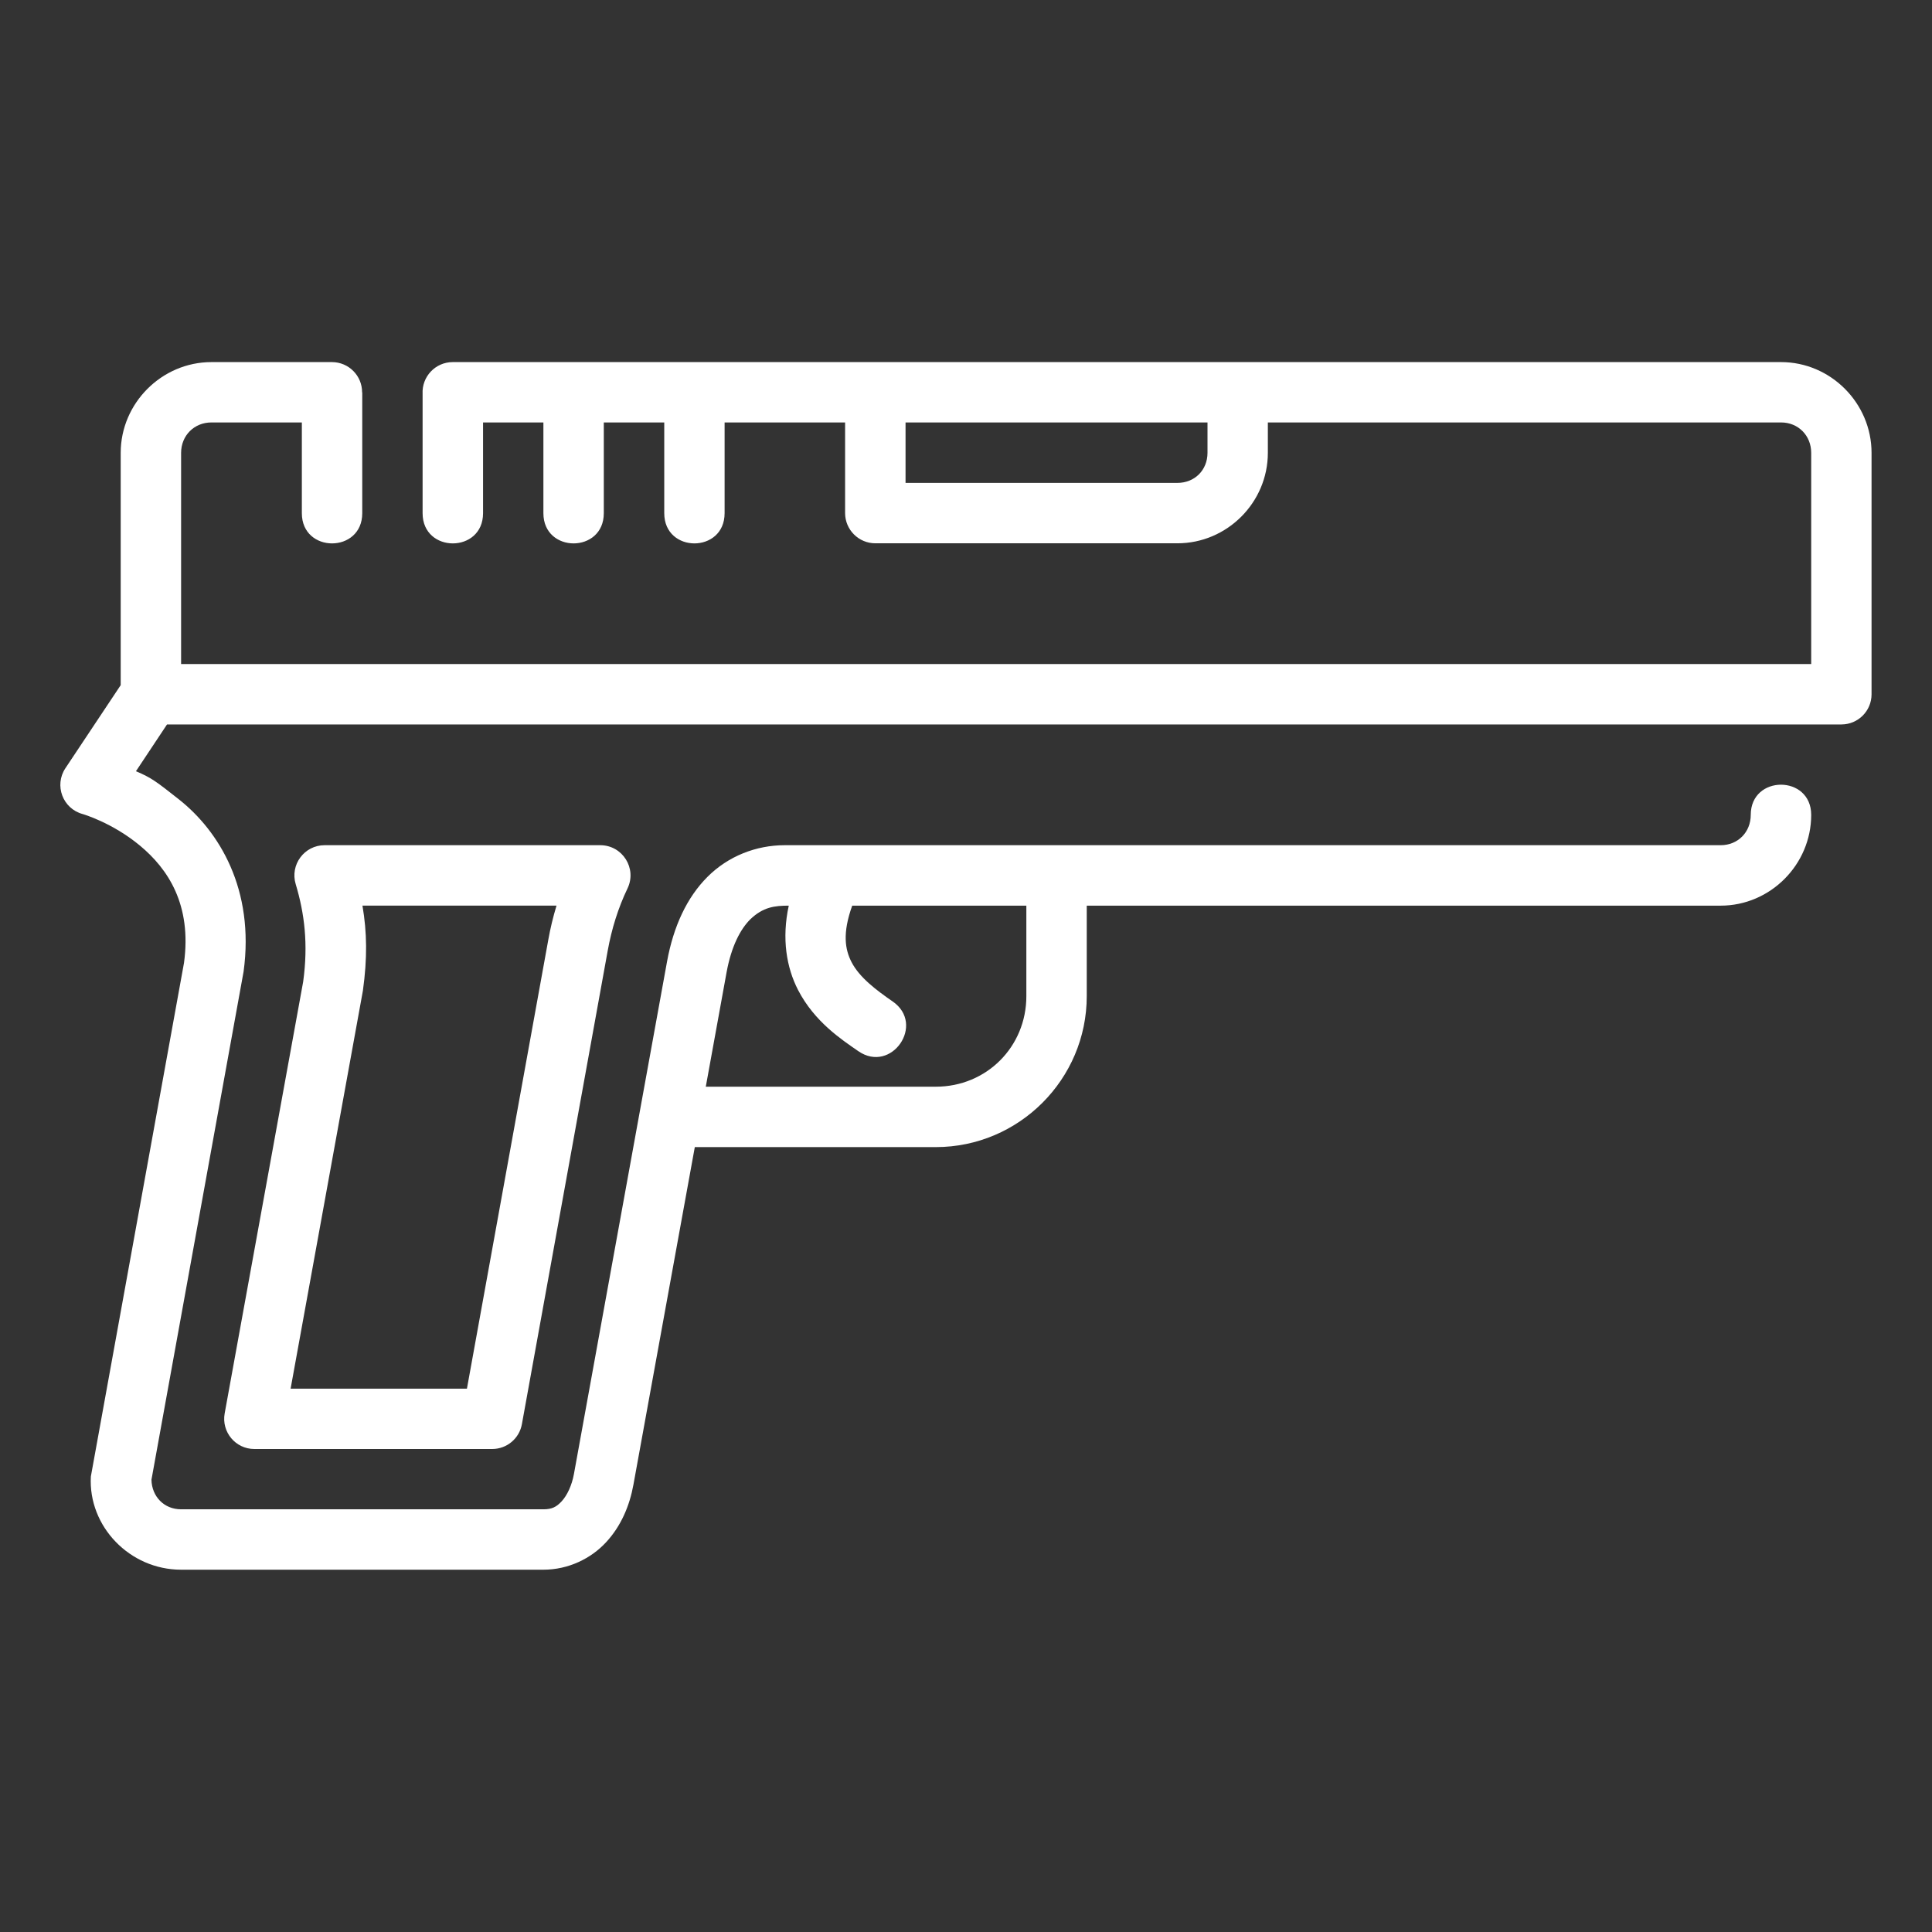<svg width="38" height="38" viewBox="0 0 38 38" fill="none" xmlns="http://www.w3.org/2000/svg">
<rect x="0" y="0" width="38" height="38" fill="#333333" stroke="none"/>
<path d="M3.561 30.874H10.688C11.18 30.874 11.625 30.654 11.92 30.335C12.216 30.016 12.384 29.615 12.459 29.2L13.666 22.562H18.406C20.041 22.562 21.375 21.227 21.375 19.593V17.813H33.844C34.82 17.813 35.624 17.005 35.624 16.028C35.624 15.236 34.435 15.236 34.435 16.028C34.435 16.367 34.183 16.624 33.844 16.624C27.718 16.623 21.543 16.624 15.435 16.624C14.871 16.624 14.321 16.84 13.915 17.247C13.508 17.654 13.246 18.223 13.12 18.912L11.289 28.989C11.247 29.221 11.152 29.415 11.048 29.528C10.944 29.641 10.855 29.686 10.688 29.686H3.561C3.227 29.686 2.986 29.435 2.979 29.104L4.791 19.11C5.011 17.495 4.312 16.349 3.518 15.722C3.079 15.376 2.982 15.299 2.674 15.169L3.285 14.249H36.22C36.546 14.248 36.81 13.984 36.811 13.658V8.907C36.811 7.93 36.008 7.122 35.031 7.122H8.905C8.564 7.122 8.294 7.408 8.312 7.748V10.094C8.312 10.886 9.501 10.886 9.501 10.094V8.309H10.688V10.094C10.688 10.886 11.876 10.886 11.876 10.094V8.309H13.065V10.094C13.065 10.886 14.252 10.886 14.252 10.094V8.309H16.622V10.094C16.624 10.422 16.891 10.687 17.219 10.686H23.158C24.135 10.686 24.937 9.883 24.937 8.907V8.309H35.031C35.37 8.309 35.624 8.567 35.624 8.907V13.061H3.562V8.907C3.562 8.568 3.819 8.309 4.158 8.309H5.937V10.094C5.937 10.886 7.125 10.886 7.125 10.094V7.718H7.122C7.124 7.389 6.857 7.122 6.529 7.122H4.158C3.182 7.122 2.374 7.93 2.374 8.907V13.476L1.287 15.109C1.062 15.446 1.233 15.904 1.625 16.011C1.625 16.011 2.208 16.178 2.755 16.634C3.302 17.089 3.775 17.793 3.619 18.939L1.787 29.041C1.733 30.022 2.552 30.874 3.561 30.874ZM17.811 8.309H23.75V8.907C23.75 9.246 23.498 9.498 23.158 9.498H17.811V8.309ZM12.342 17.475C12.532 17.081 12.245 16.625 11.807 16.624H6.384C5.986 16.624 5.701 17.009 5.816 17.39C5.989 17.965 6.065 18.569 5.963 19.309L4.419 27.8C4.353 28.165 4.633 28.501 5.004 28.5H9.681C9.968 28.5 10.214 28.295 10.265 28.012L11.953 18.698C12.03 18.273 12.157 17.86 12.342 17.475ZM7.129 17.812H10.946C10.878 18.038 10.825 18.256 10.784 18.486L9.184 27.313H5.716L7.138 19.484C7.226 18.847 7.219 18.339 7.129 17.812ZM15.514 17.813C15.373 18.462 15.469 19.031 15.698 19.474C16.023 20.101 16.556 20.449 16.882 20.675C17.534 21.125 18.209 20.147 17.557 19.697C17.231 19.472 16.905 19.225 16.75 18.926C16.621 18.677 16.566 18.358 16.762 17.813H20.187V19.593C20.187 20.59 19.403 21.374 18.406 21.374H13.882L14.291 19.123C14.386 18.607 14.564 18.276 14.755 18.084C15.01 17.838 15.24 17.813 15.514 17.813Z" fill="white"/>
</svg>
